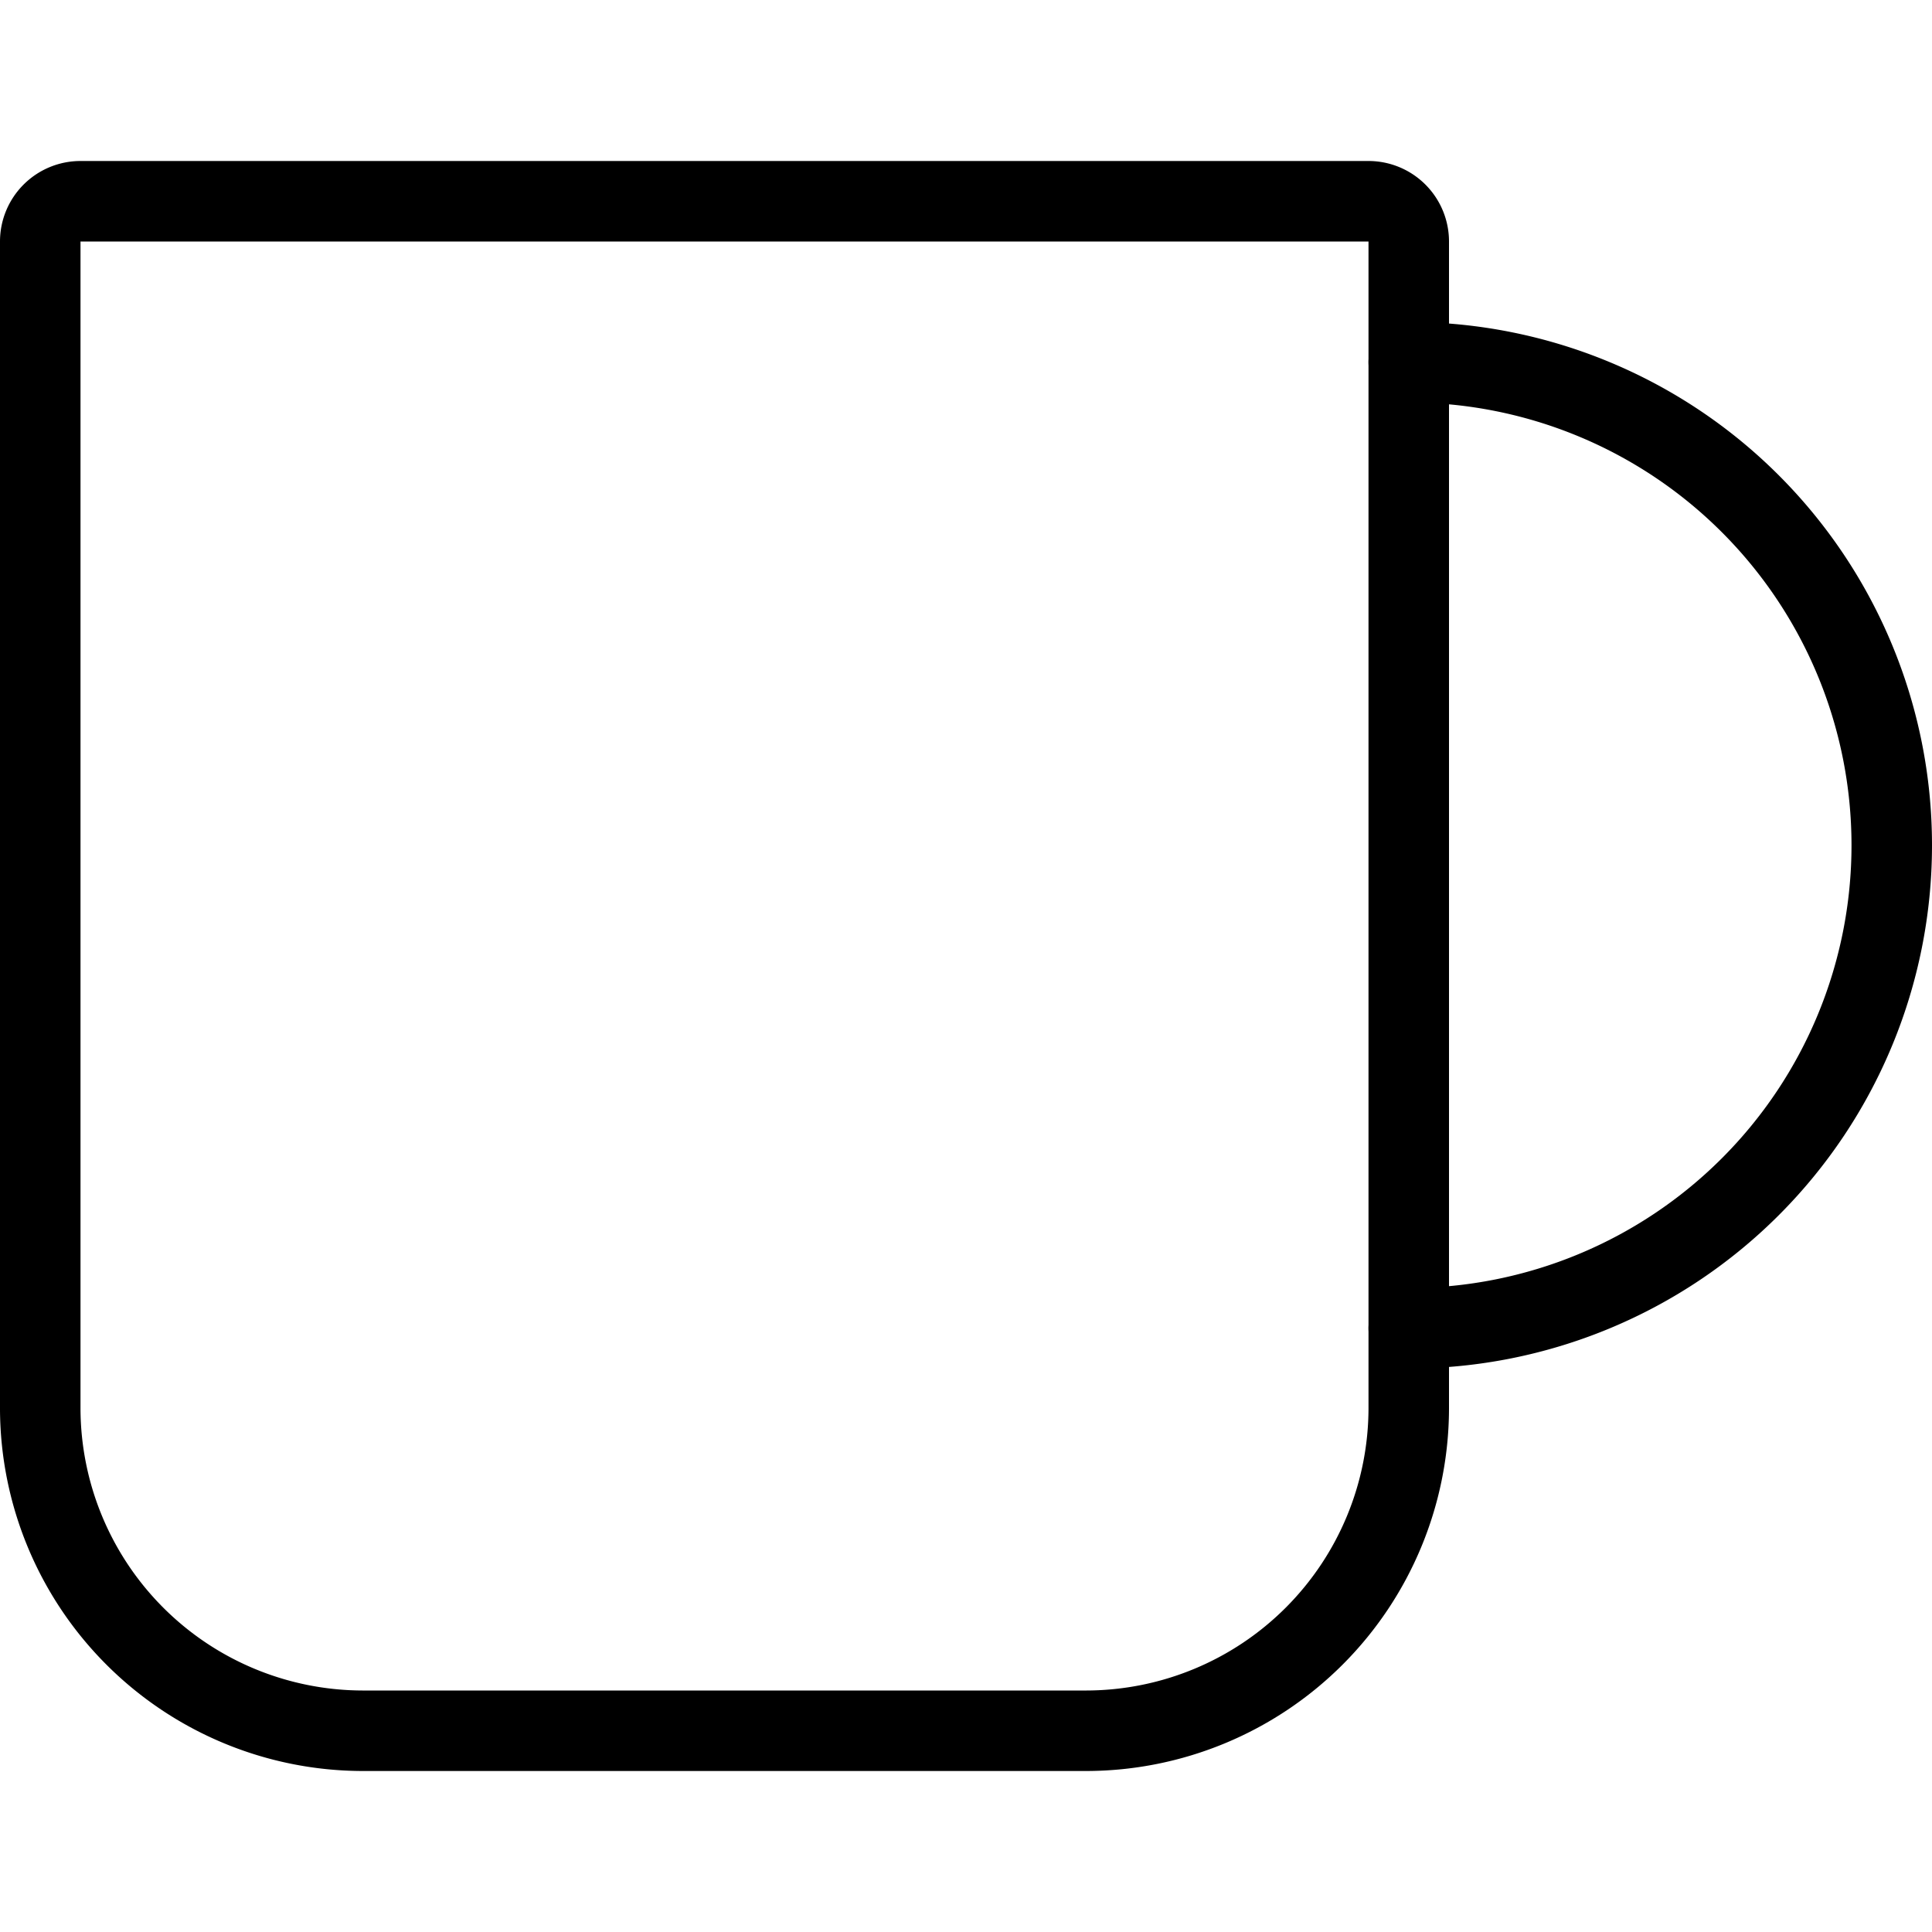 <svg viewBox="0 0 24 24" xmlns="http://www.w3.org/2000/svg"><g transform="matrix(1,0,0,1,0,0)"><path d="M17,2.5a.5.5,0,0,1,.5.5V17.5a4.012,4.012,0,0,1-4,4h-9a4.012,4.012,0,0,1-4-4V3A.5.5,0,0,1,1,2.5Z" fill="none" stroke="#000000" stroke-linecap="round" stroke-linejoin="round"></path><path d="M17.5,4.5a6,6,0,0,1,0,12" fill="none" stroke="#000000" stroke-linecap="round" stroke-linejoin="round"></path></g></svg>